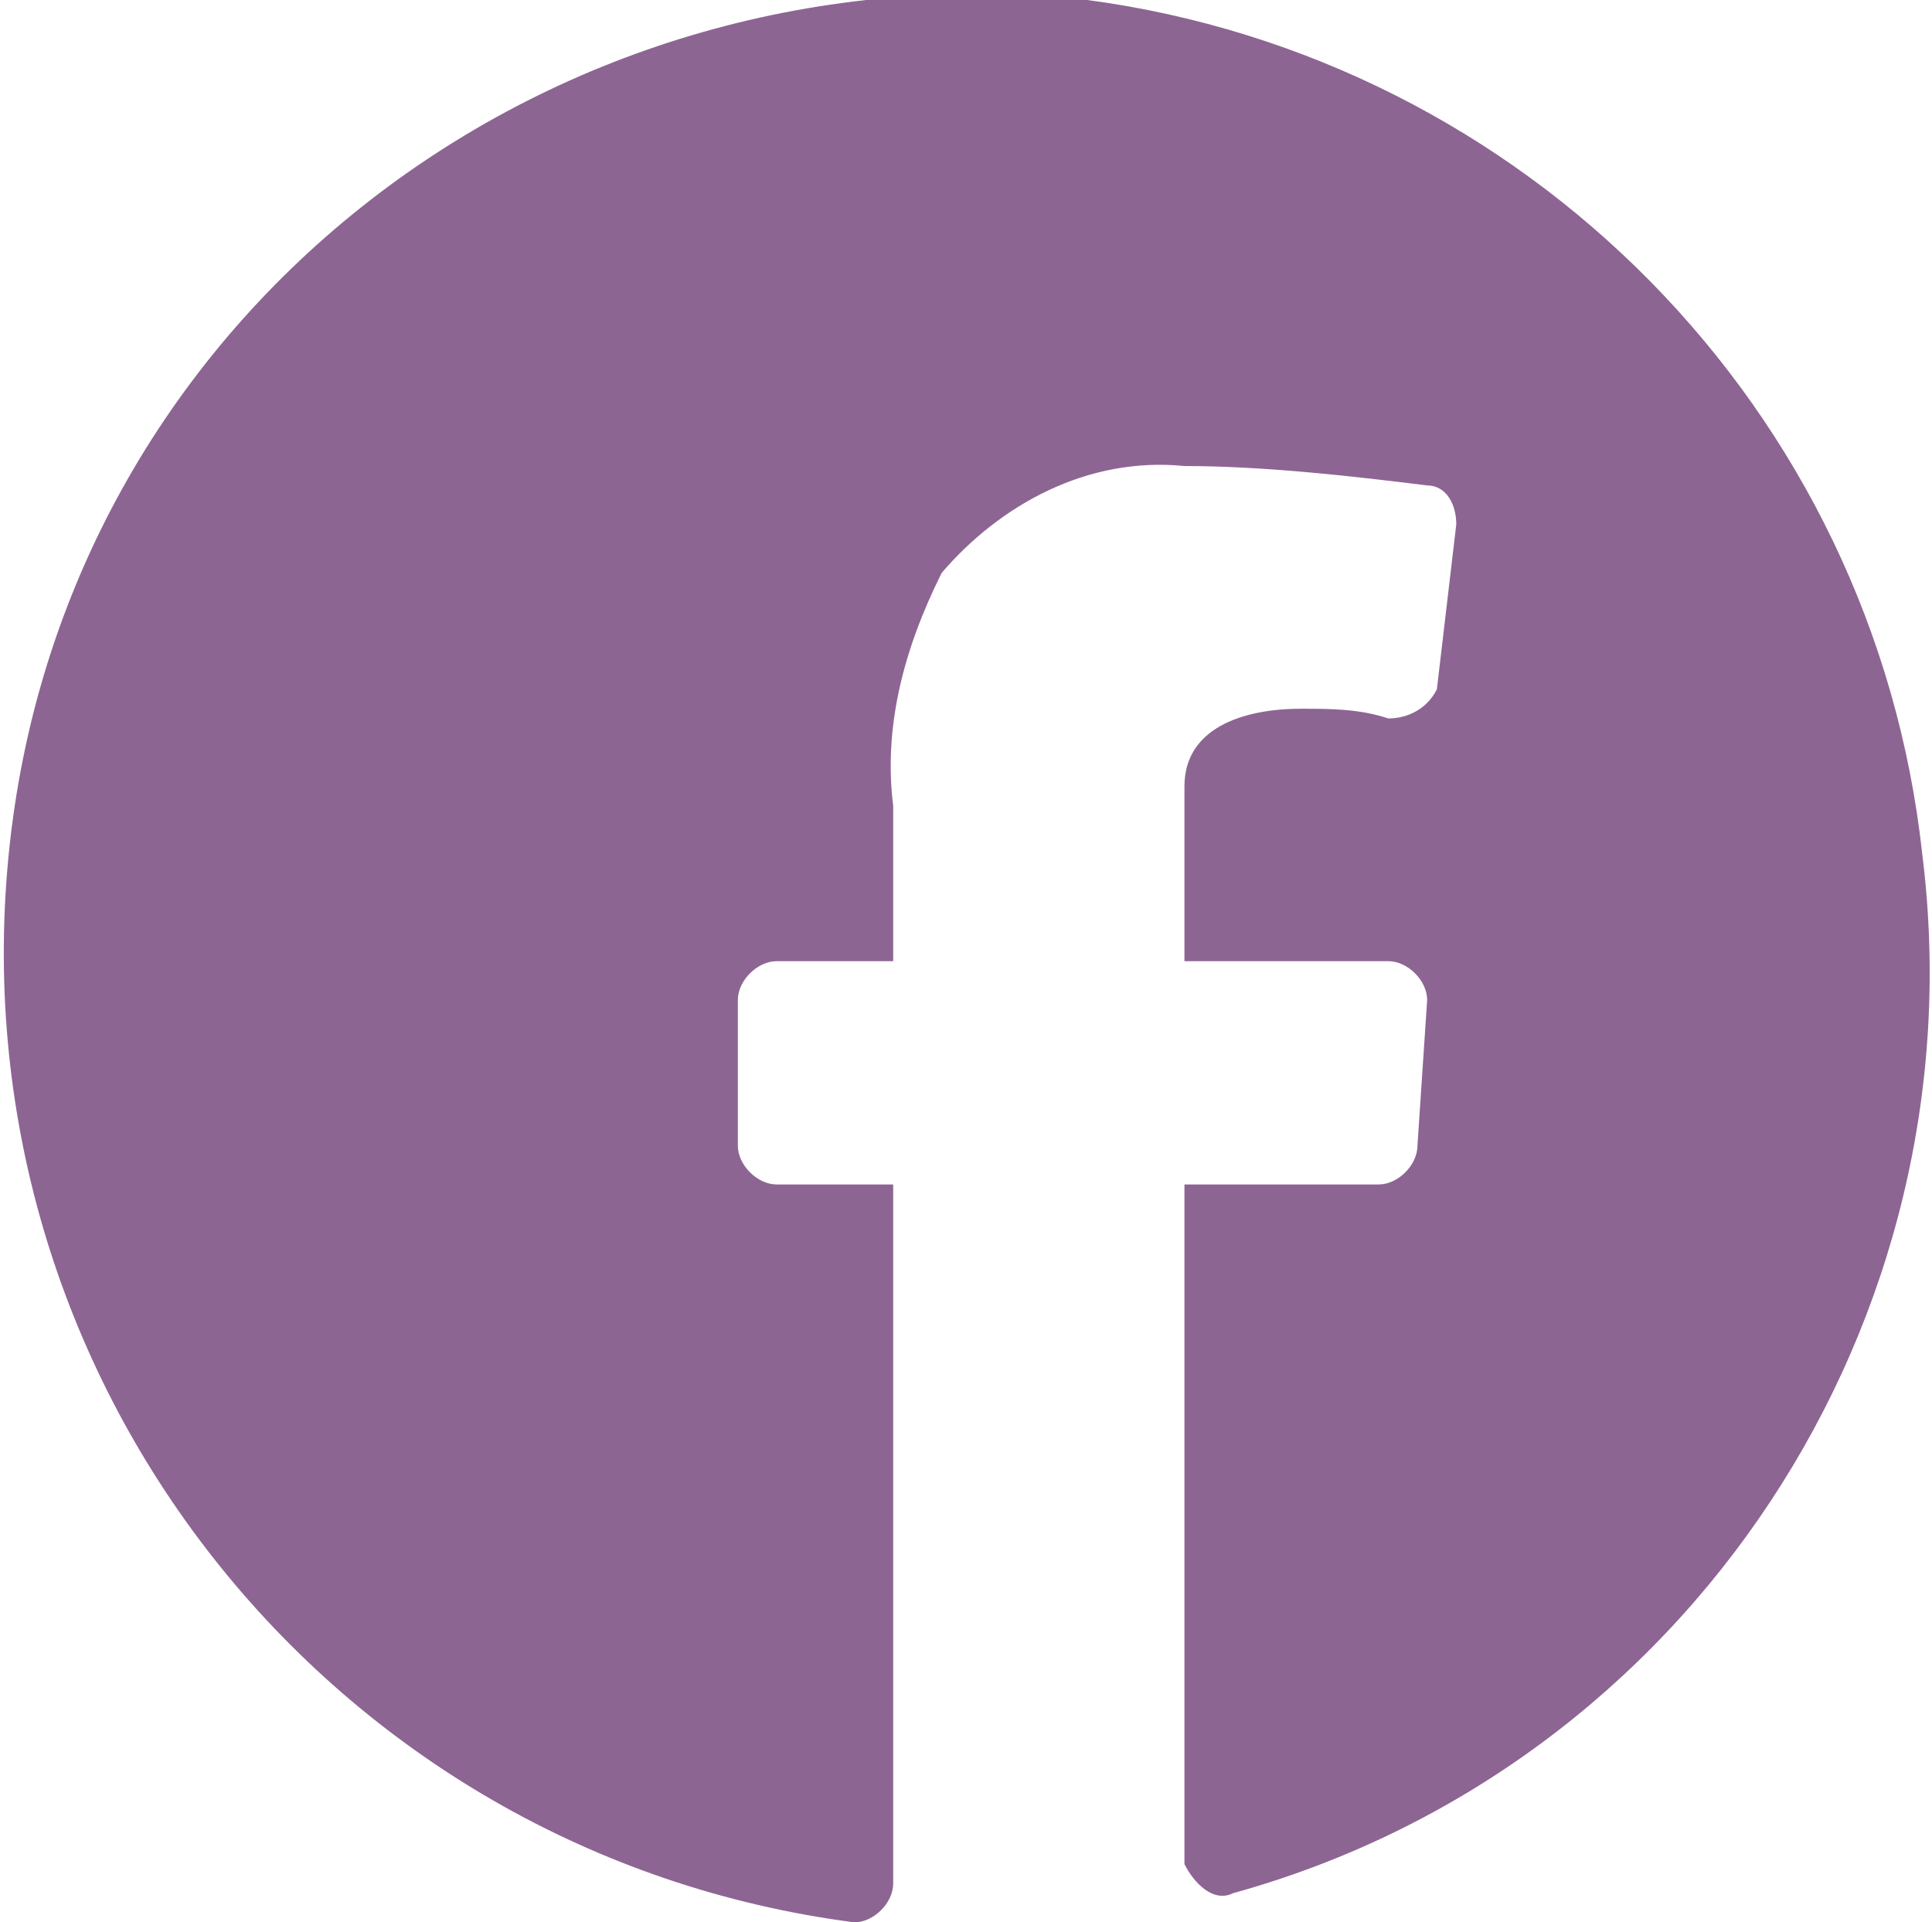 <?xml version="1.0" encoding="UTF-8"?> <!-- Generator: Adobe Illustrator 22.0.0, SVG Export Plug-In . SVG Version: 6.00 Build 0) --> <svg xmlns="http://www.w3.org/2000/svg" xmlns:xlink="http://www.w3.org/1999/xlink" id="Layer_1" x="0px" y="0px" viewBox="0 0 19.9 19.8" style="enable-background:new 0 0 19.9 19.8;" xml:space="preserve"> <style type="text/css"> .st0{fill:#8D6593;} </style> <title>ss1</title> <g id="Layer_2_1_"> <g id="Слой_1"> <path class="st0" d="M19.8,8.8c0.6,4.8-2.4,9.4-7.1,10.7c-0.2,0.1-0.4-0.1-0.5-0.3c0,0,0-0.1,0-0.1v-6.9h2c0.2,0,0.4-0.2,0.4-0.4 l0.1-1.5c0-0.2-0.2-0.4-0.4-0.4c0,0,0,0,0,0h-2.1V8.1c0-0.6,0.6-0.8,1.2-0.8c0.3,0,0.6,0,0.9,0.1c0.2,0,0.4-0.1,0.5-0.3 c0,0,0,0,0,0L15,5.4C15,5.2,14.9,5,14.7,5c-0.8-0.1-1.7-0.2-2.5-0.2c-1-0.1-1.9,0.4-2.5,1.1C9.3,6.7,9.1,7.5,9.2,8.3v1.6H8 c-0.2,0-0.4,0.2-0.4,0.4c0,0,0,0,0,0v1.5c0,0.2,0.2,0.4,0.4,0.4h1.2v7.2c0,0.2-0.2,0.4-0.4,0.4c0,0,0,0,0,0 c-5.4-0.7-9.3-5.6-8.7-11.1s5.6-9.3,11.1-8.7C15.7,0.6,19.3,4.2,19.8,8.8L19.8,8.8z"></path> </g> </g> </svg> 